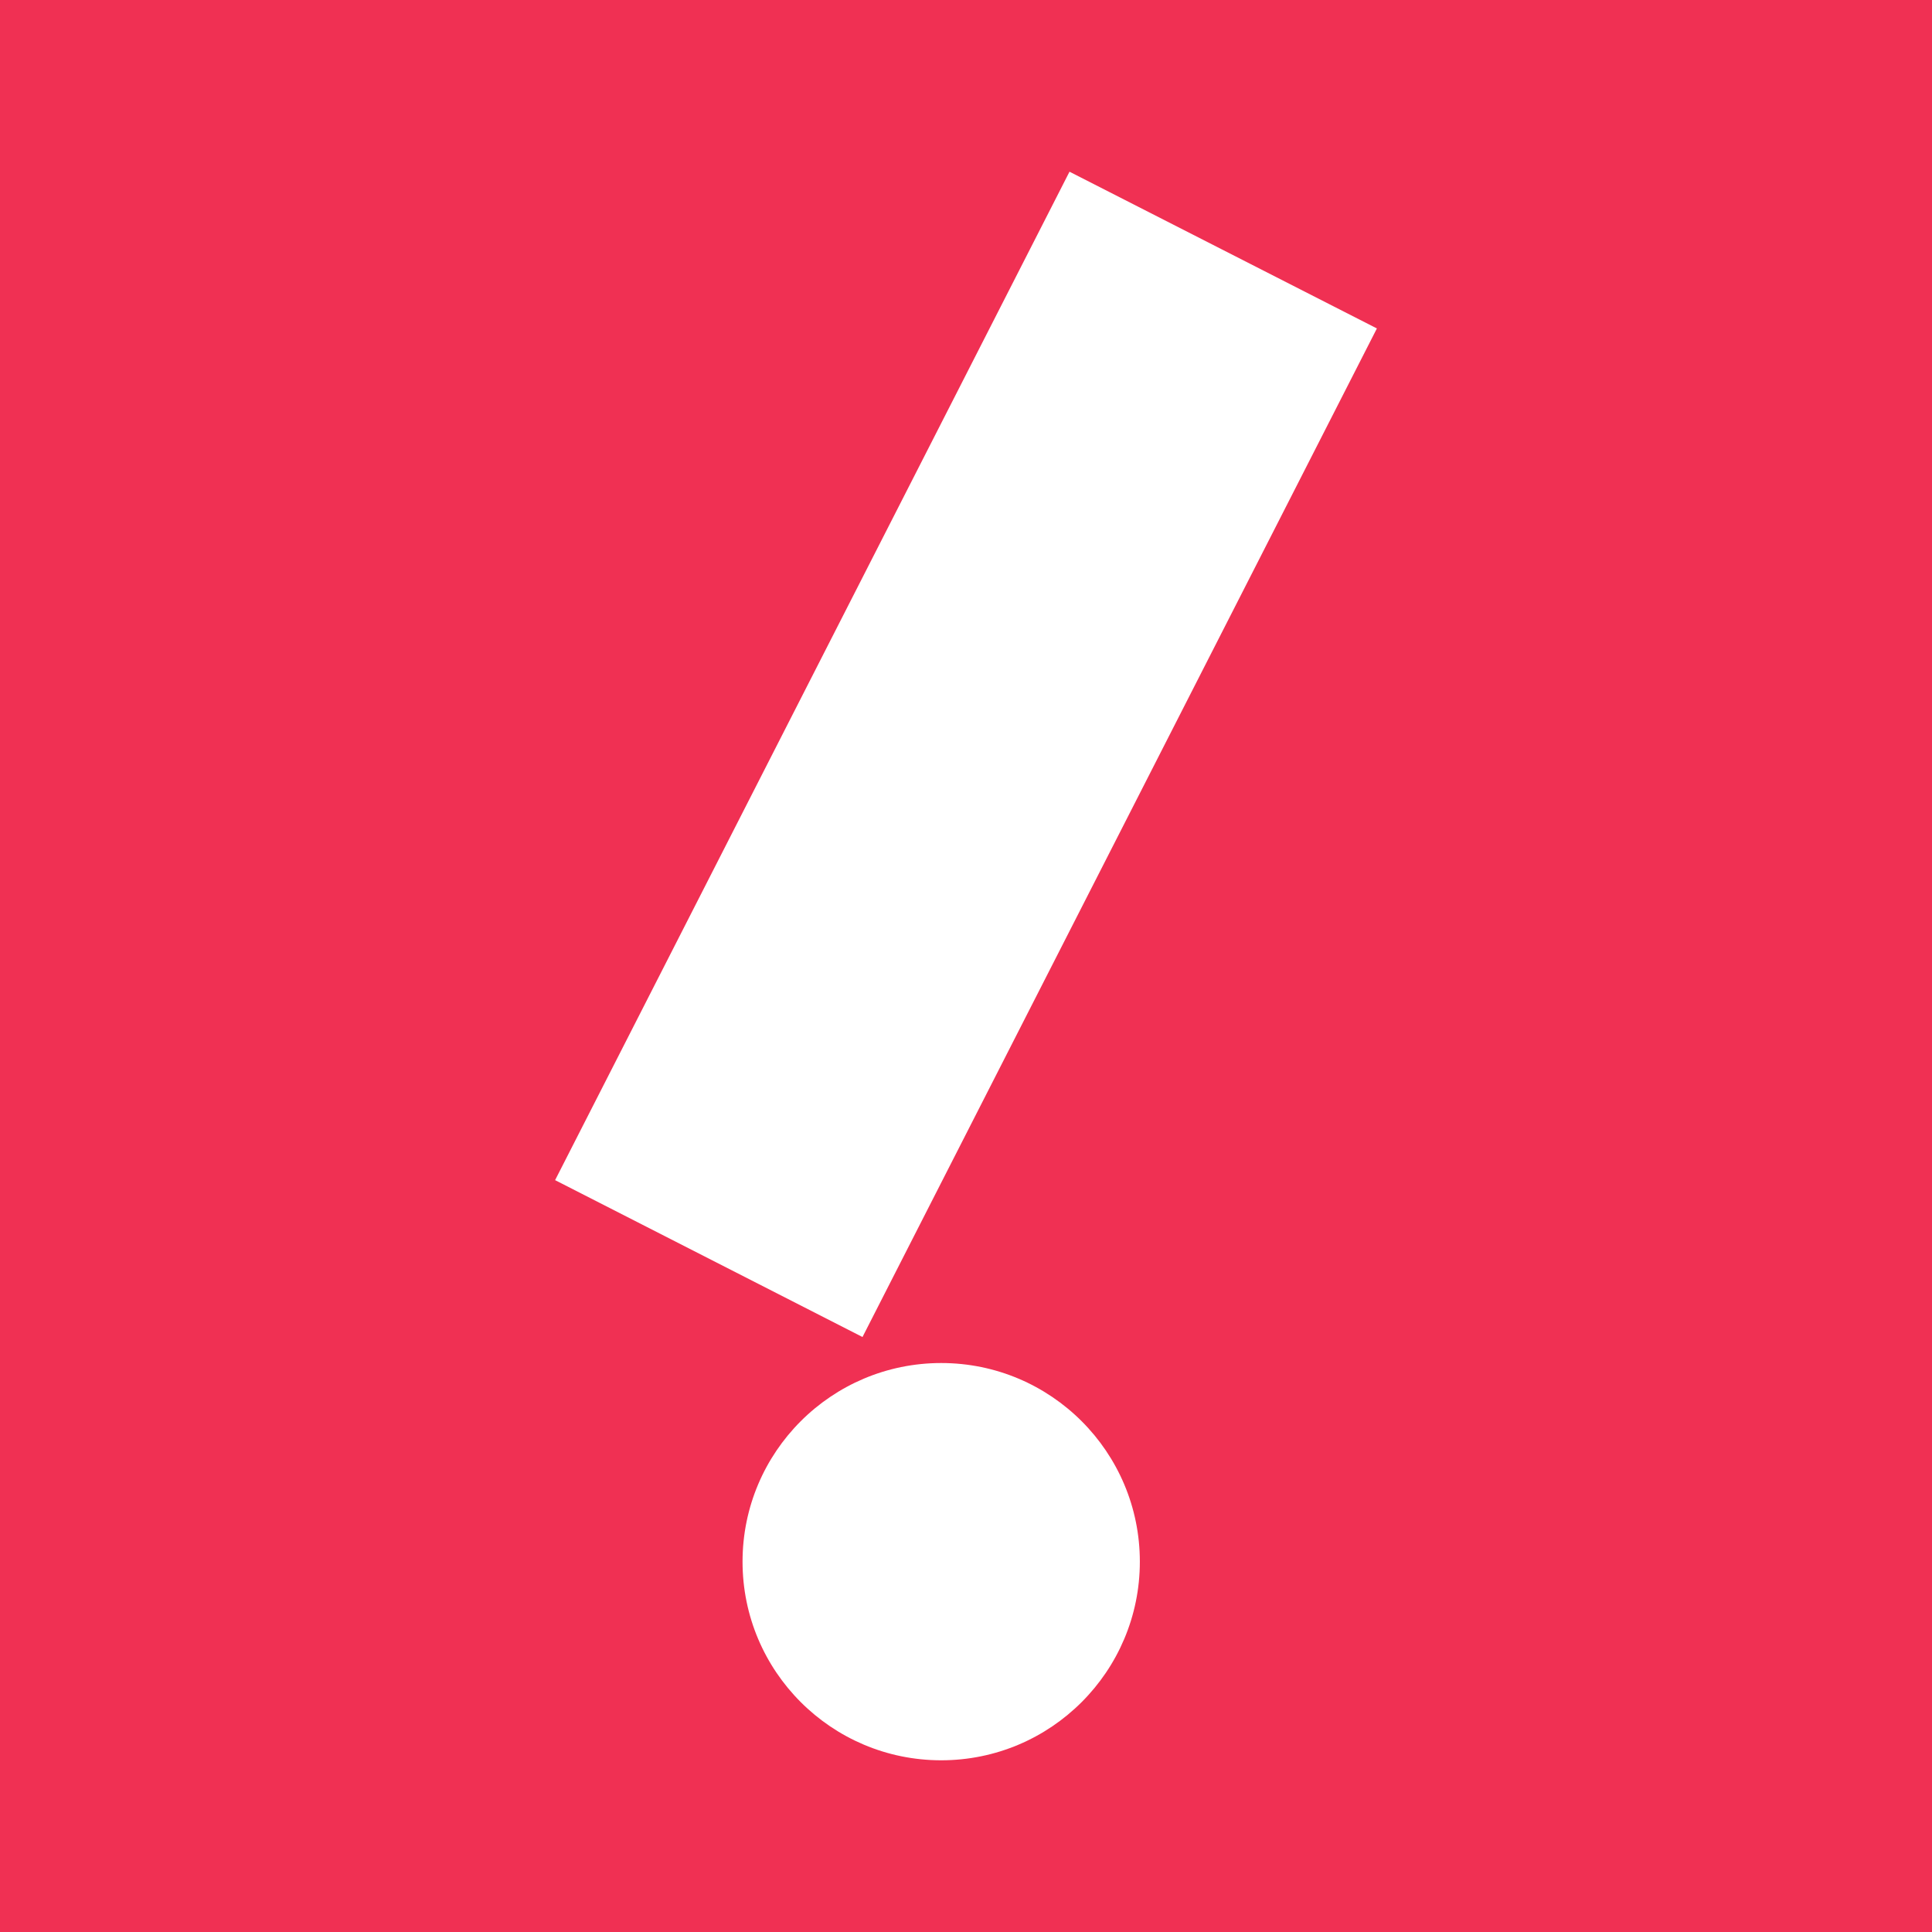<?xml version="1.0" encoding="UTF-8"?>
<svg xmlns="http://www.w3.org/2000/svg" xmlns:xlink="http://www.w3.org/1999/xlink" width="56pt" height="56pt" viewBox="0 0 56 56" version="1.1">
<g id="surface1">
<rect x="0" y="0" width="56" height="56" style="fill:rgb(93.791%,19.136%,32.66%);fill-opacity:1;stroke:none;"/>
<path style=" stroke:none;fill-rule:nonzero;fill:rgb(100%,100%,100%);fill-opacity:1;" d="M 16.09 34.207 L 31 4.977 L 39.91 9.52 L 25 38.754 L 16.09 34.207 "/>
<path style=" stroke:none;fill-rule:nonzero;fill:rgb(100%,100%,100%);fill-opacity:1;" d="M 27.281 39.508 C 30.461 39.508 33.039 42.086 33.039 45.266 C 33.039 48.445 30.461 51.023 27.281 51.023 C 24.102 51.023 21.523 48.445 21.523 45.266 C 21.523 42.086 24.102 39.508 27.281 39.508 "/>
</g>
</svg>
